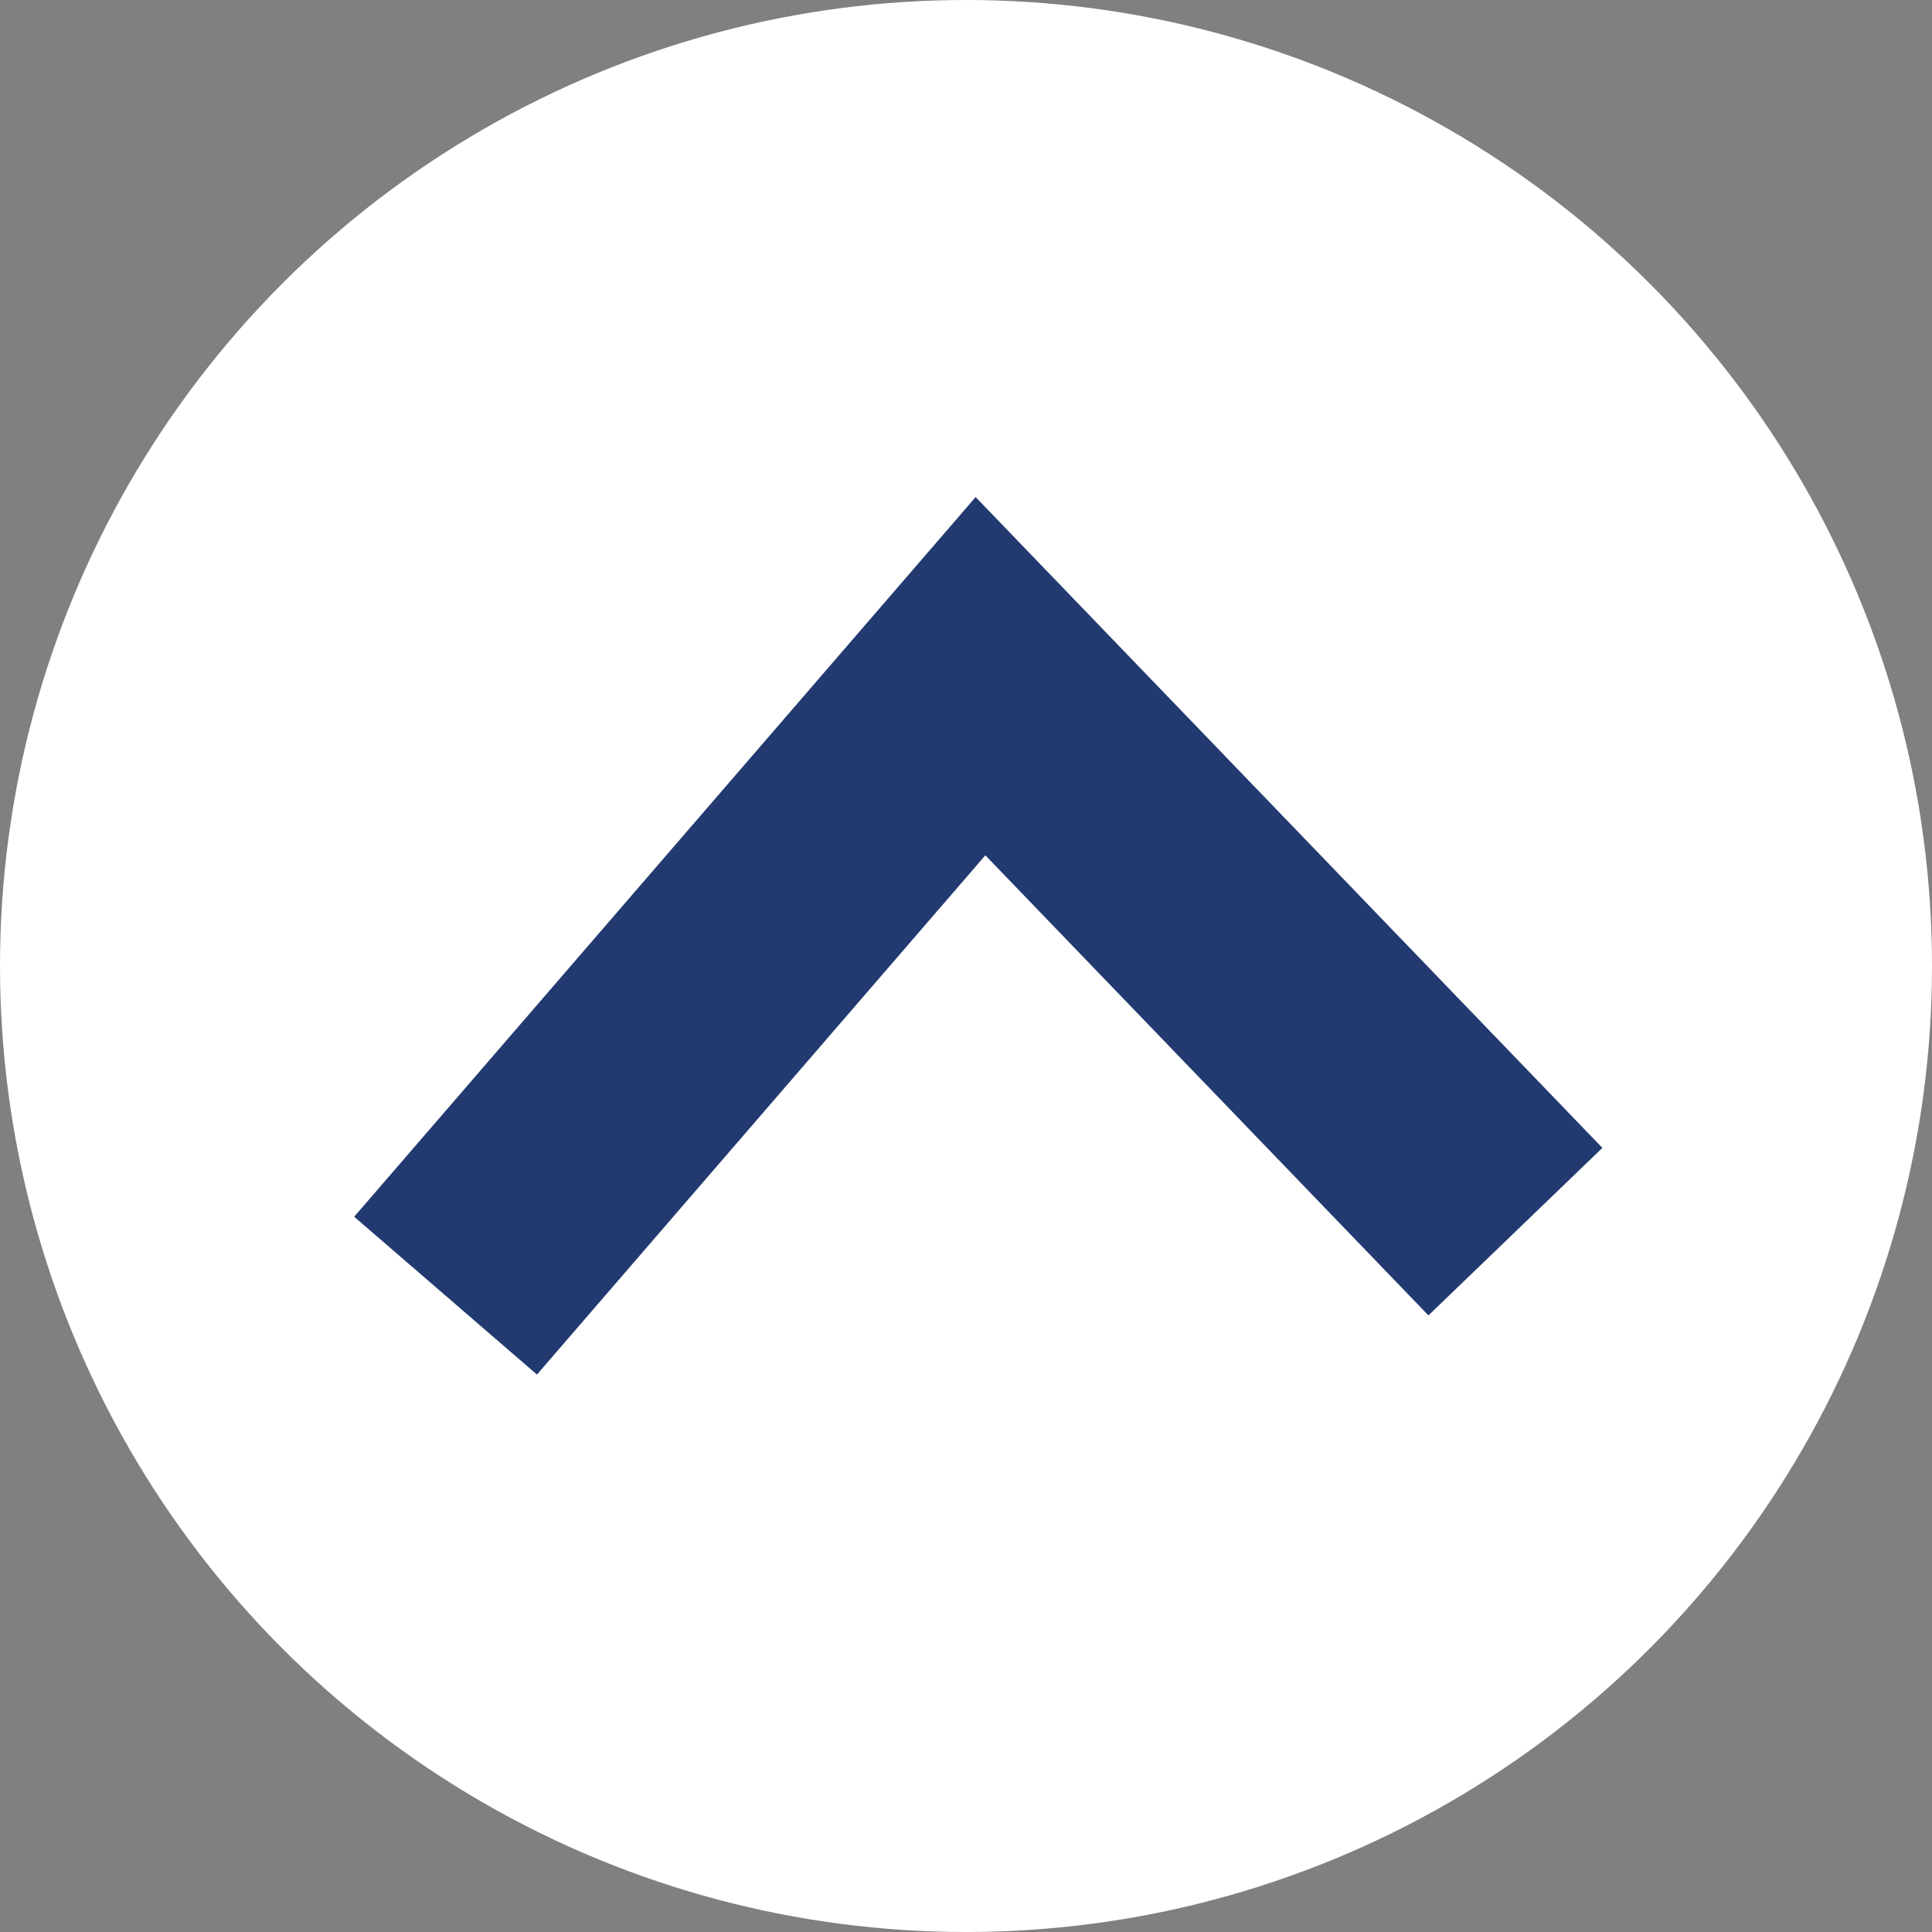 <svg xmlns="http://www.w3.org/2000/svg" viewBox="0 0 16 16"><rect x="0" y="0" width="16" height="16" fill="#808080" stroke="none"/><defs><style>.cls-1{fill:#fff;}.cls-2{fill:none;stroke:#223a70;stroke-miterlimit:10;stroke-width:2px;}</style></defs><title>pagetop_arrow</title><g id="レイヤー_2" data-name="レイヤー 2"><g id="レイヤー_1-2" data-name="レイヤー 1"><circle class="cls-1" cx="8" cy="8" r="8"/><polygon class="cls-2" points="12.55 10.2 8.12 5.6 3.69 10.73 8.12 5.6 12.55 10.2"/></g></g></svg>